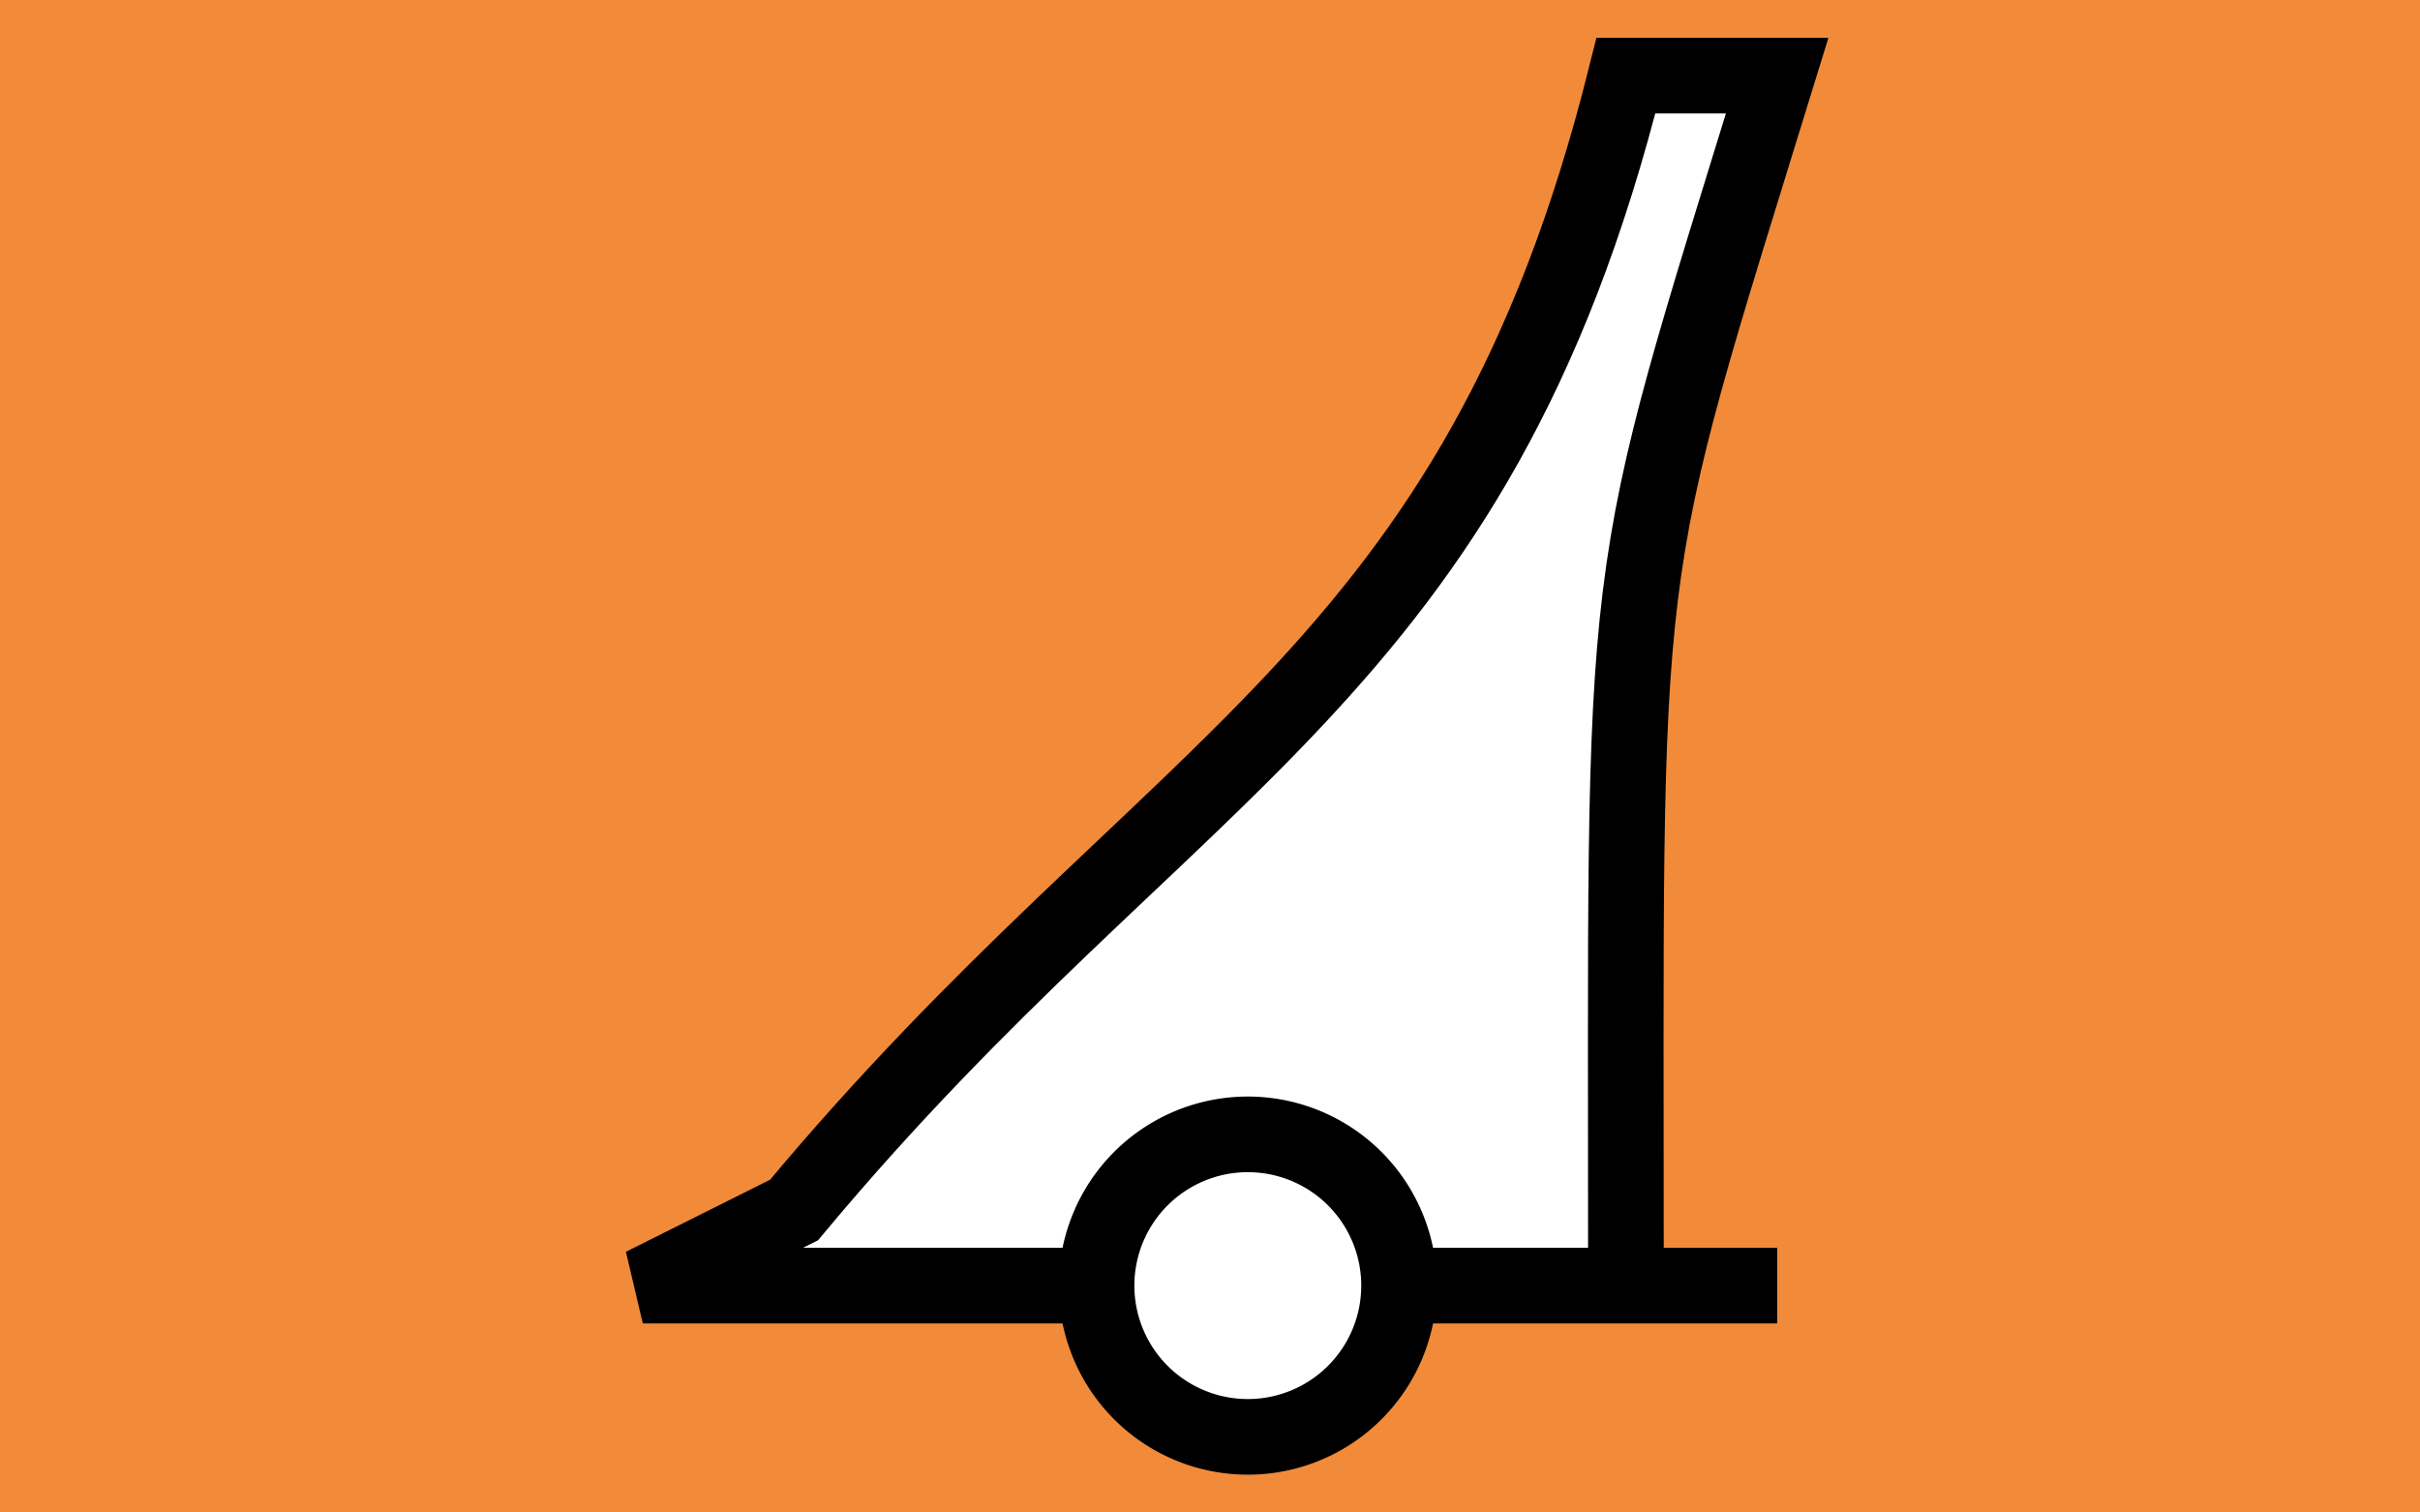 <?xml version="1.0" encoding="UTF-8" standalone="no"?>
<svg xmlns="http://www.w3.org/2000/svg" width="32" height="20">
  <rect id="background" style="fill:#f18b3a;fill-opacity:1;stroke:none" width="32" height="20" x="0" y="0" />
  <g
     id="symbol">
    <path
       d="m 23.5,17 -2,0 c 0,-10 -0.158,-9 2,-16 l -2,0 c -2,8 -6,9 -11,15 l -2,1 z"
       id="upperpart"
       style="fill:#ffffff;stroke:#000000;stroke-width:1px;stroke-linecap:butt;stroke-linejoin:miter;stroke-opacity:1" />
    <path
       d="m 34,27 a 2,2 0 1 1 -4,0 2,2 0 1 1 4,0 z"
       transform="translate(-15.5,-10)"
       id="wheel"
       style="fill:#ffffff;stroke:#000000;stroke-width:1;stroke-opacity:1" />
  </g>
</svg>
